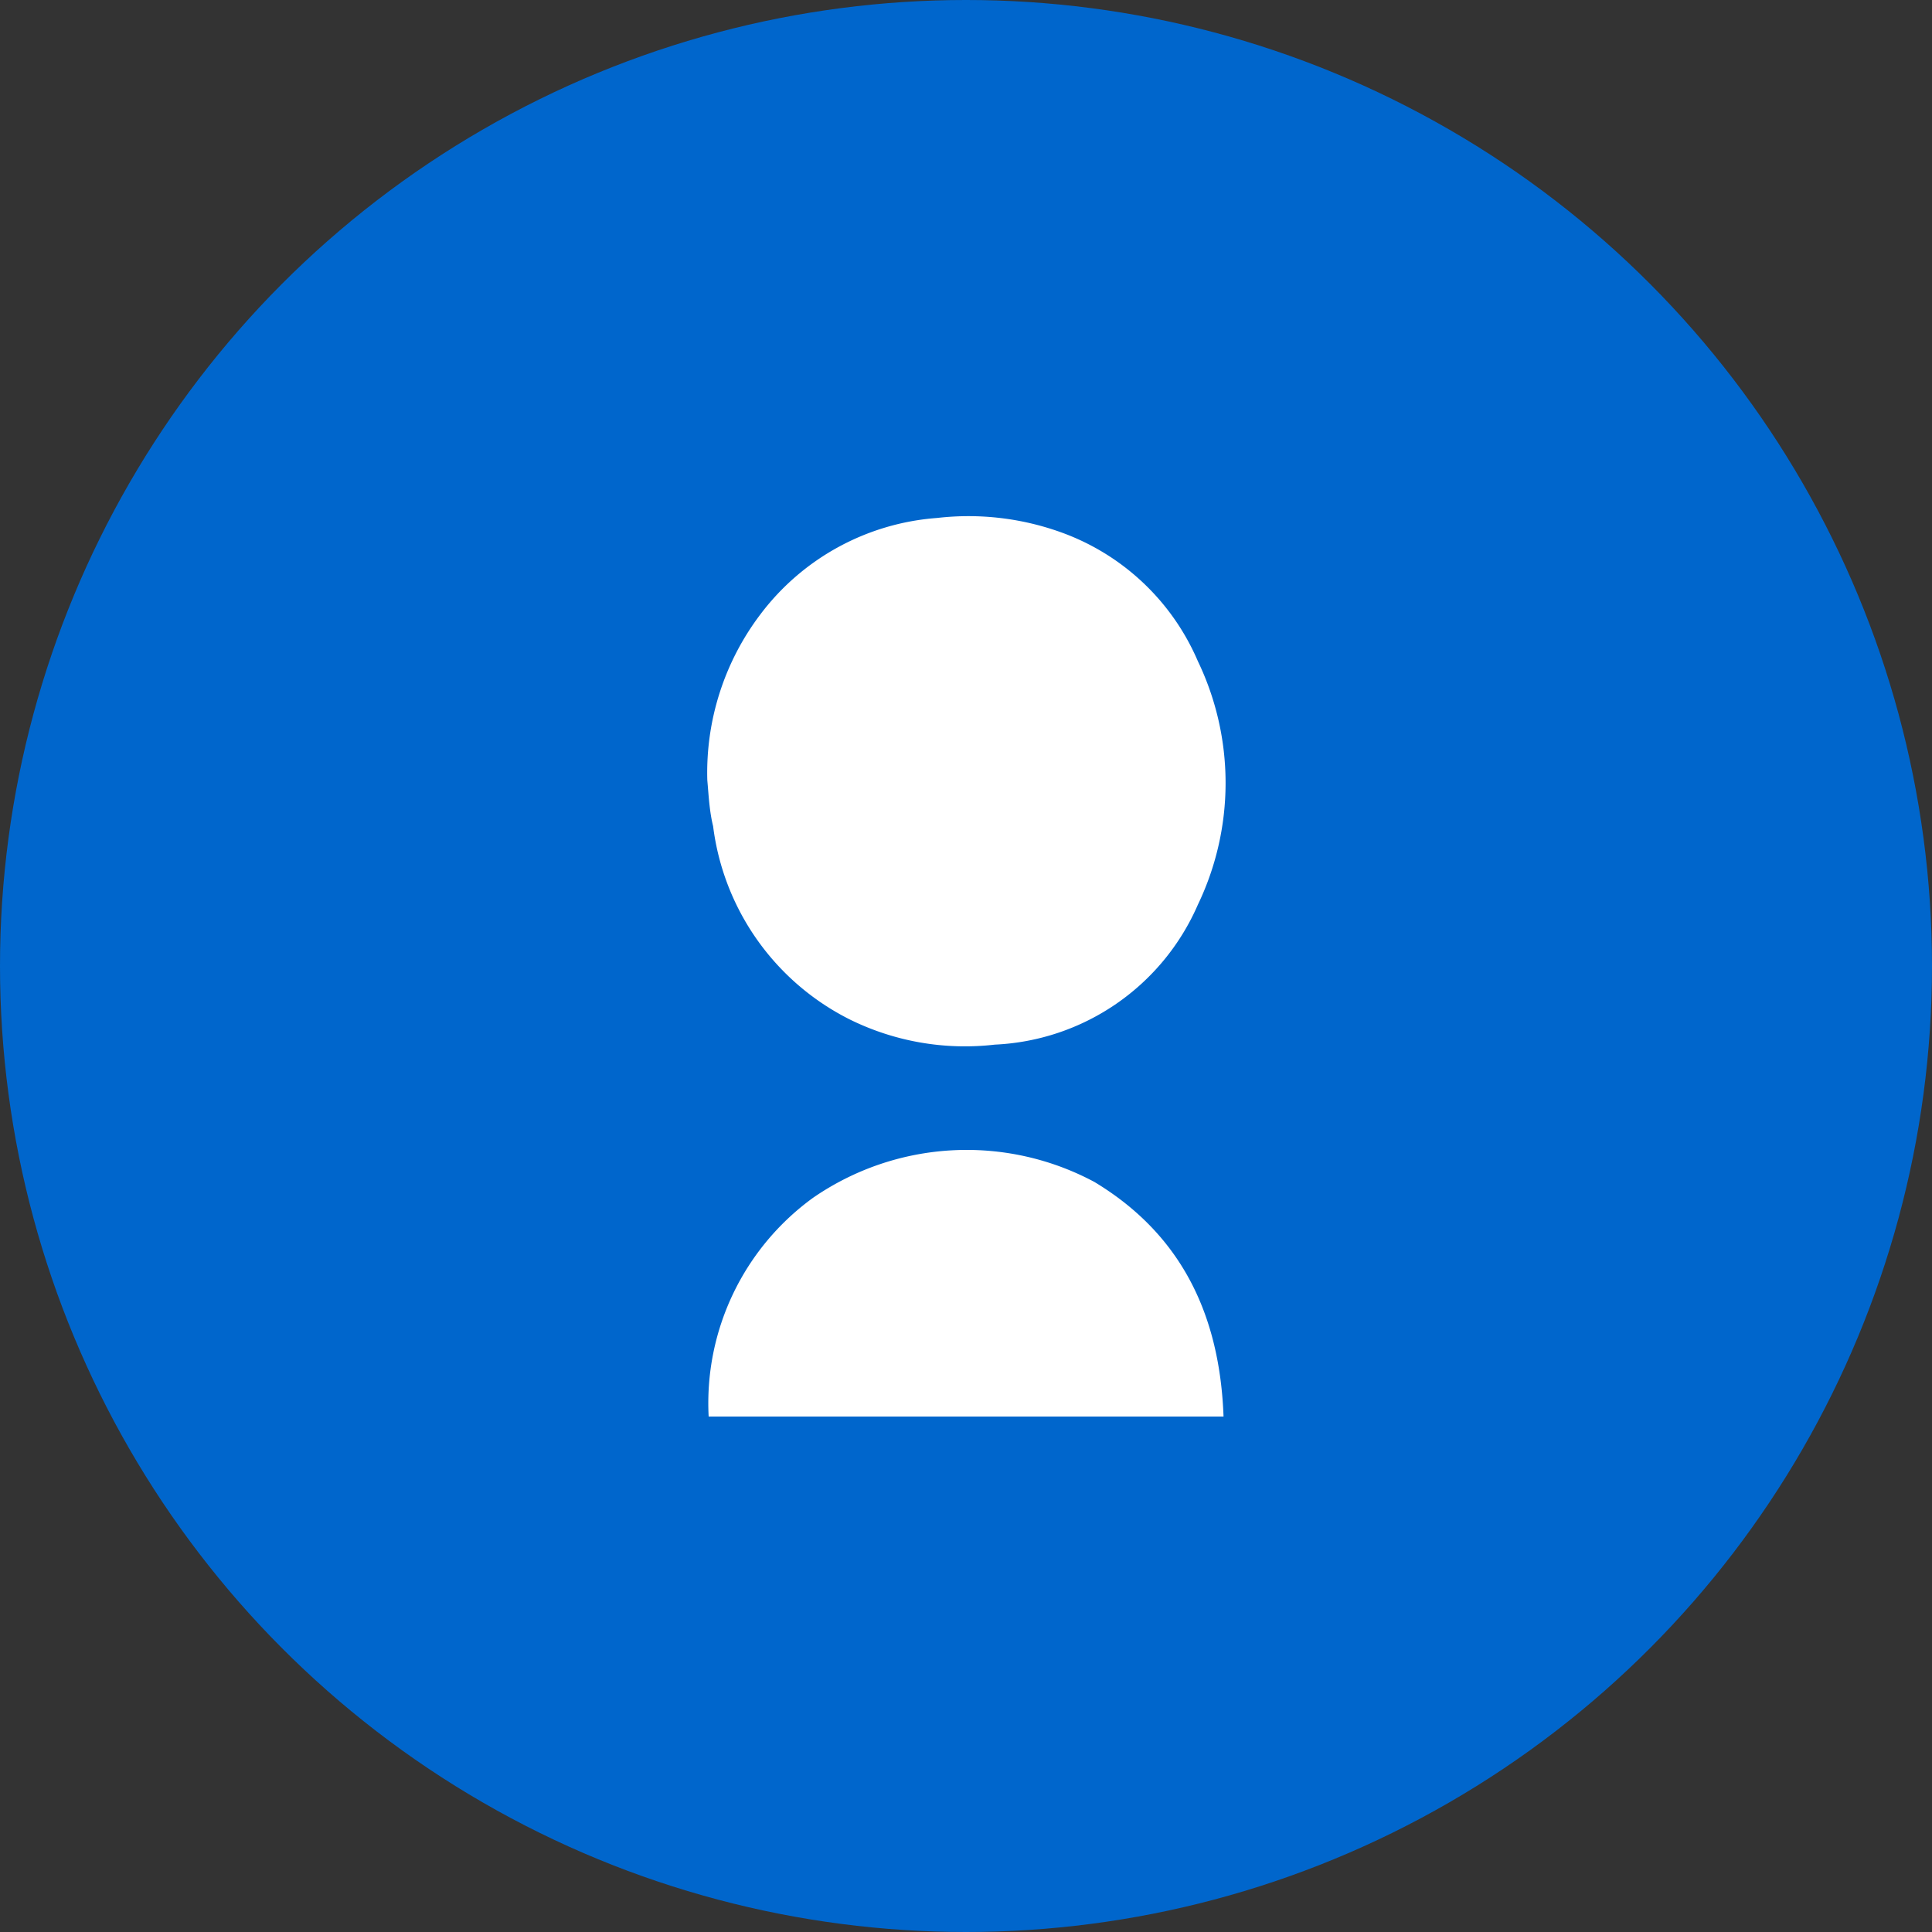 <svg xmlns="http://www.w3.org/2000/svg" viewBox="0 0 100 100"><rect x="0" y="0" width="100" height="100" fill="#333333" stroke="none"/><defs><style>.cls-1{fill:#06c;}.cls-2{fill:#fff;}</style></defs><title>spid</title><g id="Livello_2" data-name="Livello 2"><g id="HOME"><circle class="cls-1" cx="50" cy="50" r="50"/><path class="cls-2" d="M36.61,40.38a13.57,13.57,0,0,1,2.74-8.57,12.61,12.61,0,0,1,9.15-5,14.14,14.14,0,0,1,6.55.79A12.19,12.19,0,0,1,62,34.22a14.56,14.56,0,0,1,0,12.61,12.06,12.06,0,0,1-10.51,7.24,13.46,13.46,0,0,1-7.52-1.31,13,13,0,0,1-7.06-10C36.72,42,36.68,41.17,36.61,40.38Z"/><path class="cls-2" d="M63.33,73.32H36.68A13.13,13.13,0,0,1,42.08,62a14,14,0,0,1,14.57-.82C61.21,63.93,63.14,68.14,63.33,73.32Z"/></g></g></svg>